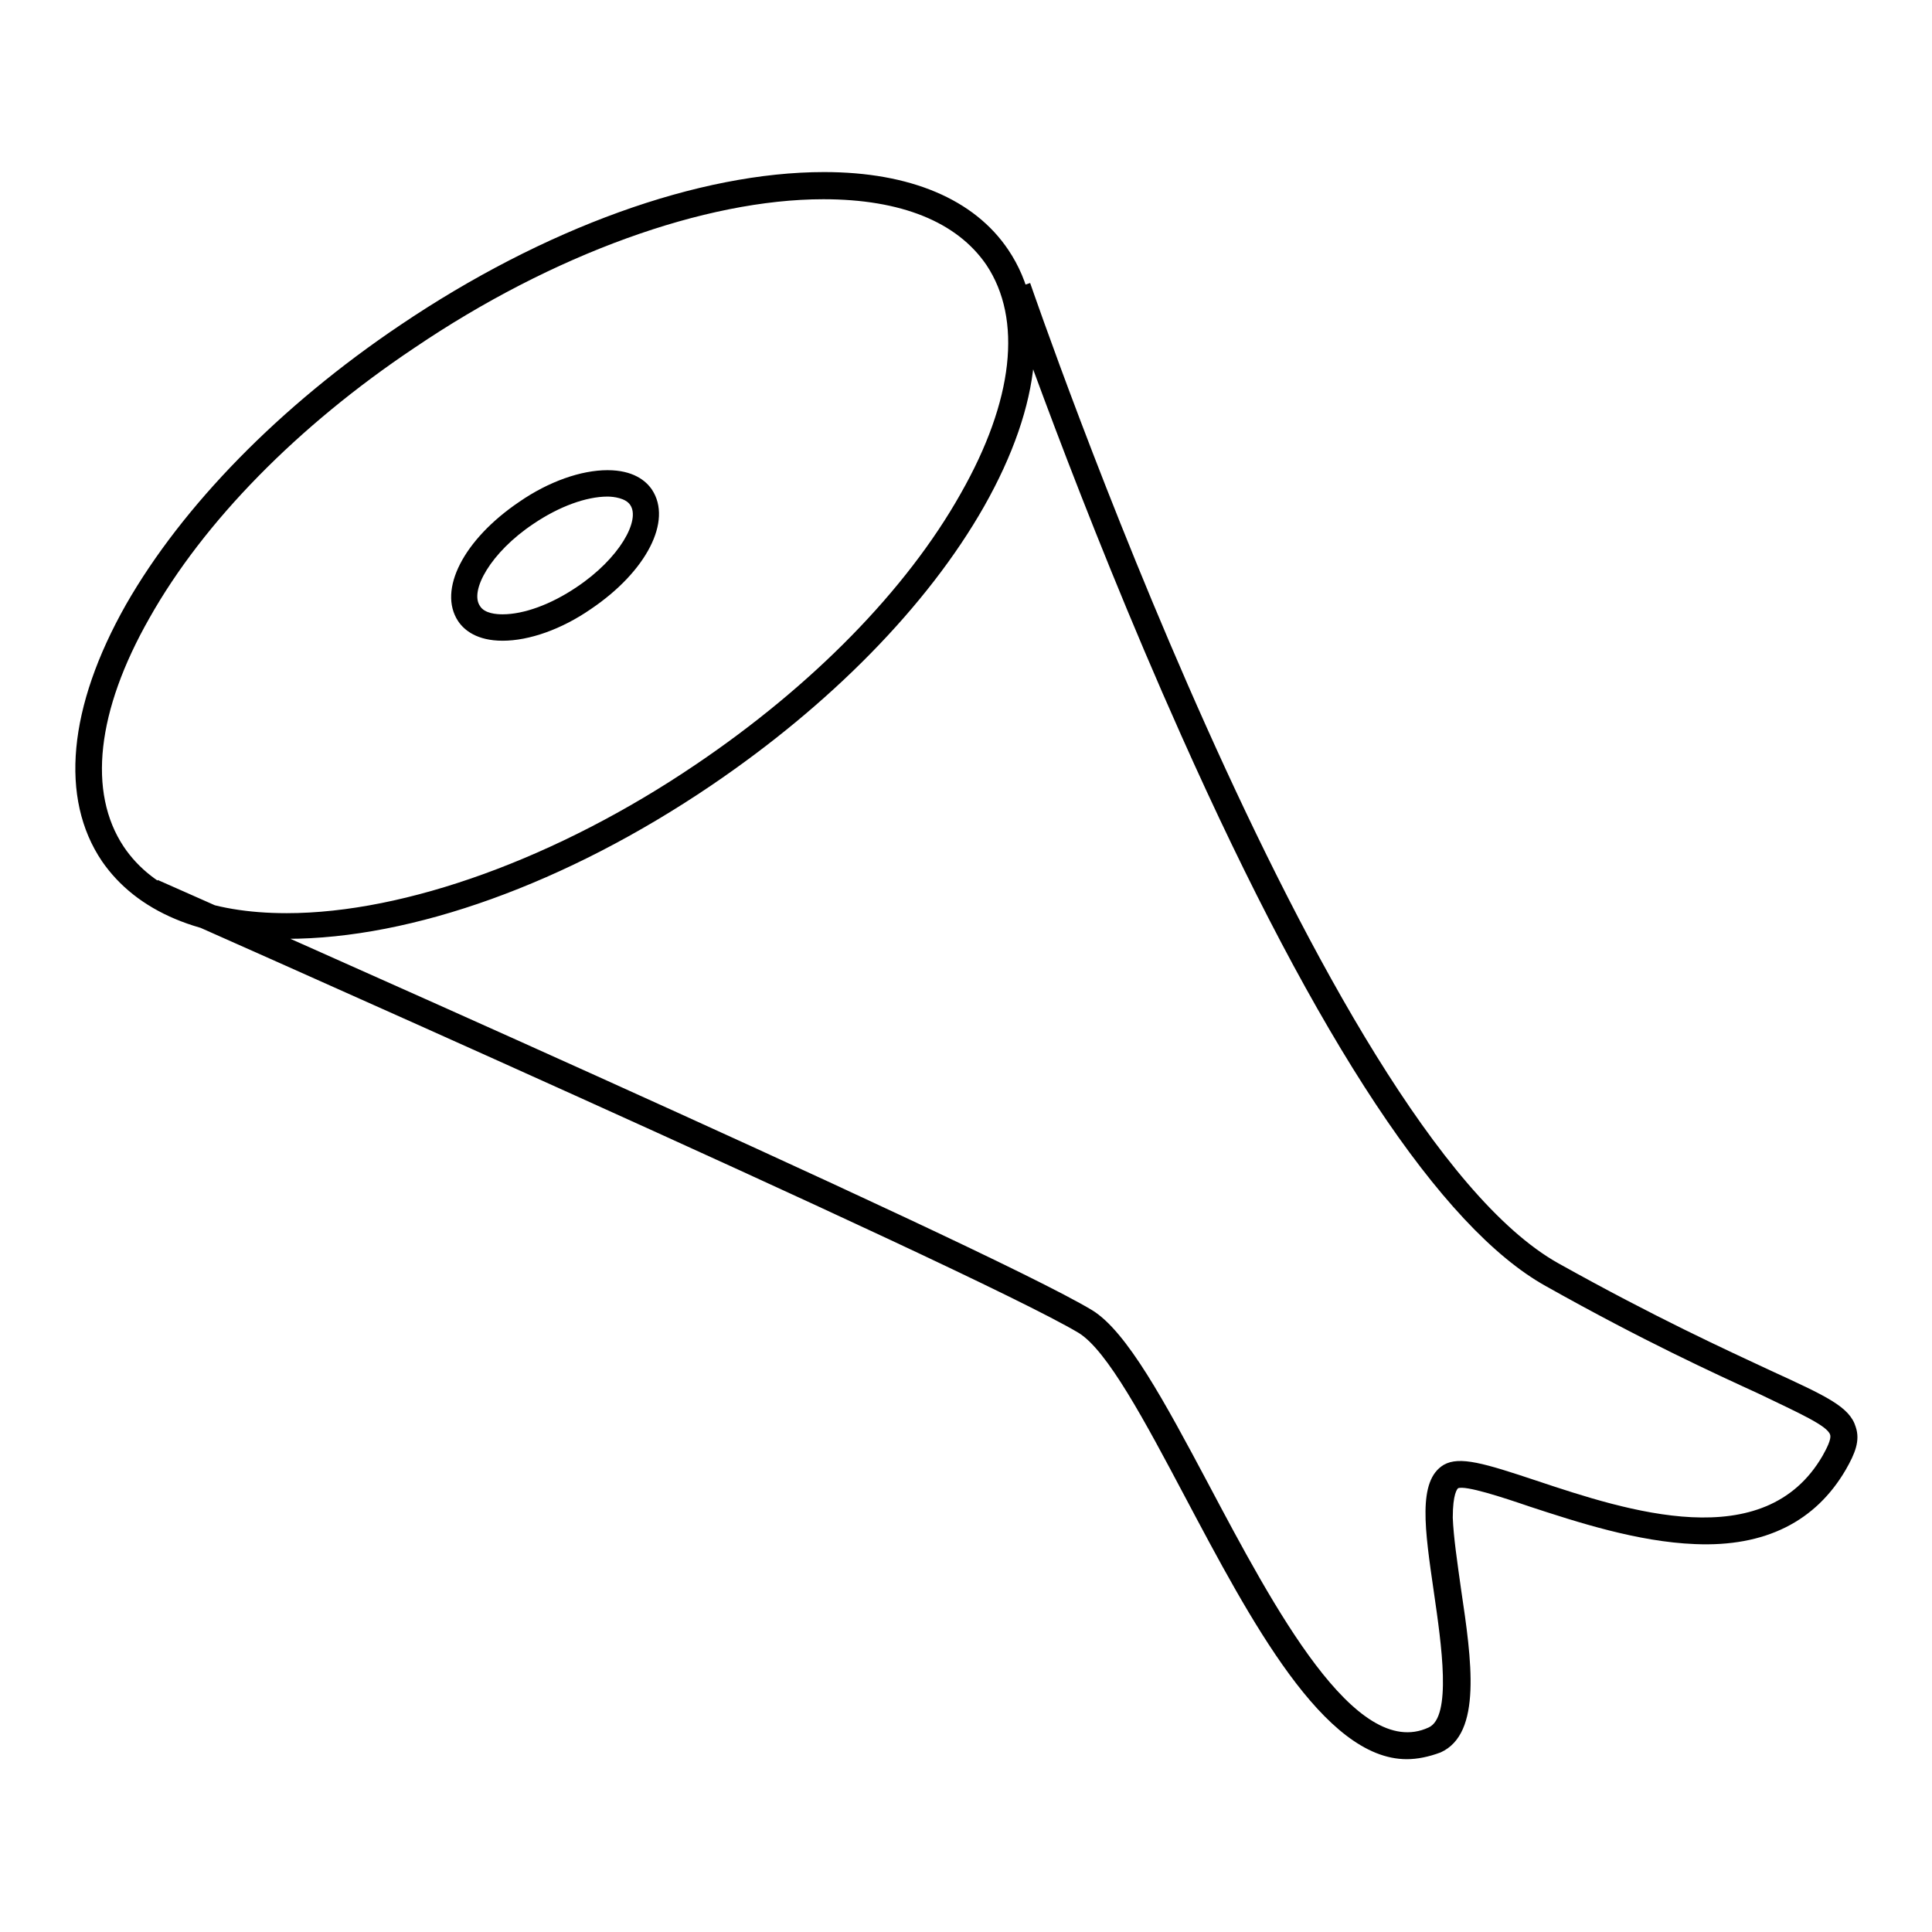 <?xml version="1.0" encoding="utf-8"?>
<!-- Svg Vector Icons : http://www.onlinewebfonts.com/icon -->
<!DOCTYPE svg PUBLIC "-//W3C//DTD SVG 1.1//EN" "http://www.w3.org/Graphics/SVG/1.1/DTD/svg11.dtd">
<svg version="1.1" xmlns="http://www.w3.org/2000/svg" xmlns:xlink="http://www.w3.org/1999/xlink" x="0px" y="0px" viewBox="0 0 256 256" enable-background="new 0 0 256 256" xml:space="preserve">
<g> <path fill="#000000" d="M38,124.4L38,124.4c-11.4,0-19.9-3.6-24.5-10.3c-5.6-8.3-4.5-20.4,3.2-34C24.2,67,37.1,53.8,53,43.1 c19.1-12.9,39.6-20.3,56.2-20.3c11.4,0,19.9,3.6,24.4,10.3c5.6,8.3,4.5,20.4-3.2,34c-7.5,13.2-20.4,26.3-36.2,37 C75,117.1,54.6,124.4,38,124.4z M109.1,26.4c-15.7,0-35.9,7.3-54.2,19.7C39.5,56.4,27,69.1,19.8,81.9c-7,12.3-8.2,23.1-3.4,30.3 c3.9,5.8,11.3,8.8,21.6,8.8h0c15.7,0,35.9-7.3,54.2-19.7c15.4-10.4,27.9-23.1,35.1-35.9c7-12.3,8.2-23.1,3.4-30.3 C126.8,29.4,119.4,26.4,109.1,26.4z M66.6,84.9L66.6,84.9c-3.4,0-5.1-1.4-5.9-2.6c-2.7-4.1,0.7-10.8,8.1-15.8 c3.9-2.7,8.2-4.2,11.7-4.2c3.4,0,5.1,1.4,5.9,2.6c2.7,4.1-0.7,10.8-8.1,15.8C74.4,83.4,70.1,84.9,66.6,84.9L66.6,84.9z M80.5,65.8 c-2.8,0-6.4,1.3-9.8,3.6c-5.7,3.8-8.5,8.9-7.1,10.9c0.6,1,2.2,1.1,3,1.1c2.8,0,6.4-1.3,9.8-3.6c5.7-3.8,8.5-8.9,7.1-10.9 C82.9,66,81.3,65.8,80.5,65.8z M186.4,233.1c-11,0-20.7-18.4-29.4-34.8c-5.3-10-10.3-19.4-14.1-21.7 c-14.4-8.6-122.3-56.3-123.4-56.8l1.4-3.2c4.5,2,109.2,48.2,123.8,57c4.6,2.8,9.6,12.1,15.4,23c8.7,16.4,19.5,36.8,29.2,32.3 c3.1-1.4,1.7-11,0.7-17.9c-1.2-8.3-2.2-14.8,1.3-16.9c2.1-1.2,5.4-0.2,12.3,2.1c12,4,30.2,10,37.9-3.3c0.5-0.9,1.2-2.2,1-2.8 c-0.4-1.2-4-2.8-9.4-5.4c-6.1-2.8-15.3-7-28.3-14.3c-13.8-7.7-30.1-32.2-48.3-73c-13.5-30.2-23.2-58.5-23.3-58.8l3.3-1.1 c0.4,1.1,38.5,112.3,70,129.9c12.9,7.2,22.1,11.4,28.1,14.2c7.4,3.4,10.5,4.8,11.3,7.5c0.6,1.8-0.1,3.5-1.3,5.6 c-4,6.9-10.7,10.3-20,9.9c-7.6-0.3-15.6-2.9-22-5c-3.5-1.2-8.4-2.8-9.4-2.4c-0.1,0.1-0.7,0.7-0.7,3.9c0.1,2.6,0.6,5.9,1.1,9.5 c1.4,9.4,2.8,19.1-2.7,21.6C189.3,232.8,187.8,233.1,186.4,233.1L186.4,233.1z"/></g>
</svg>